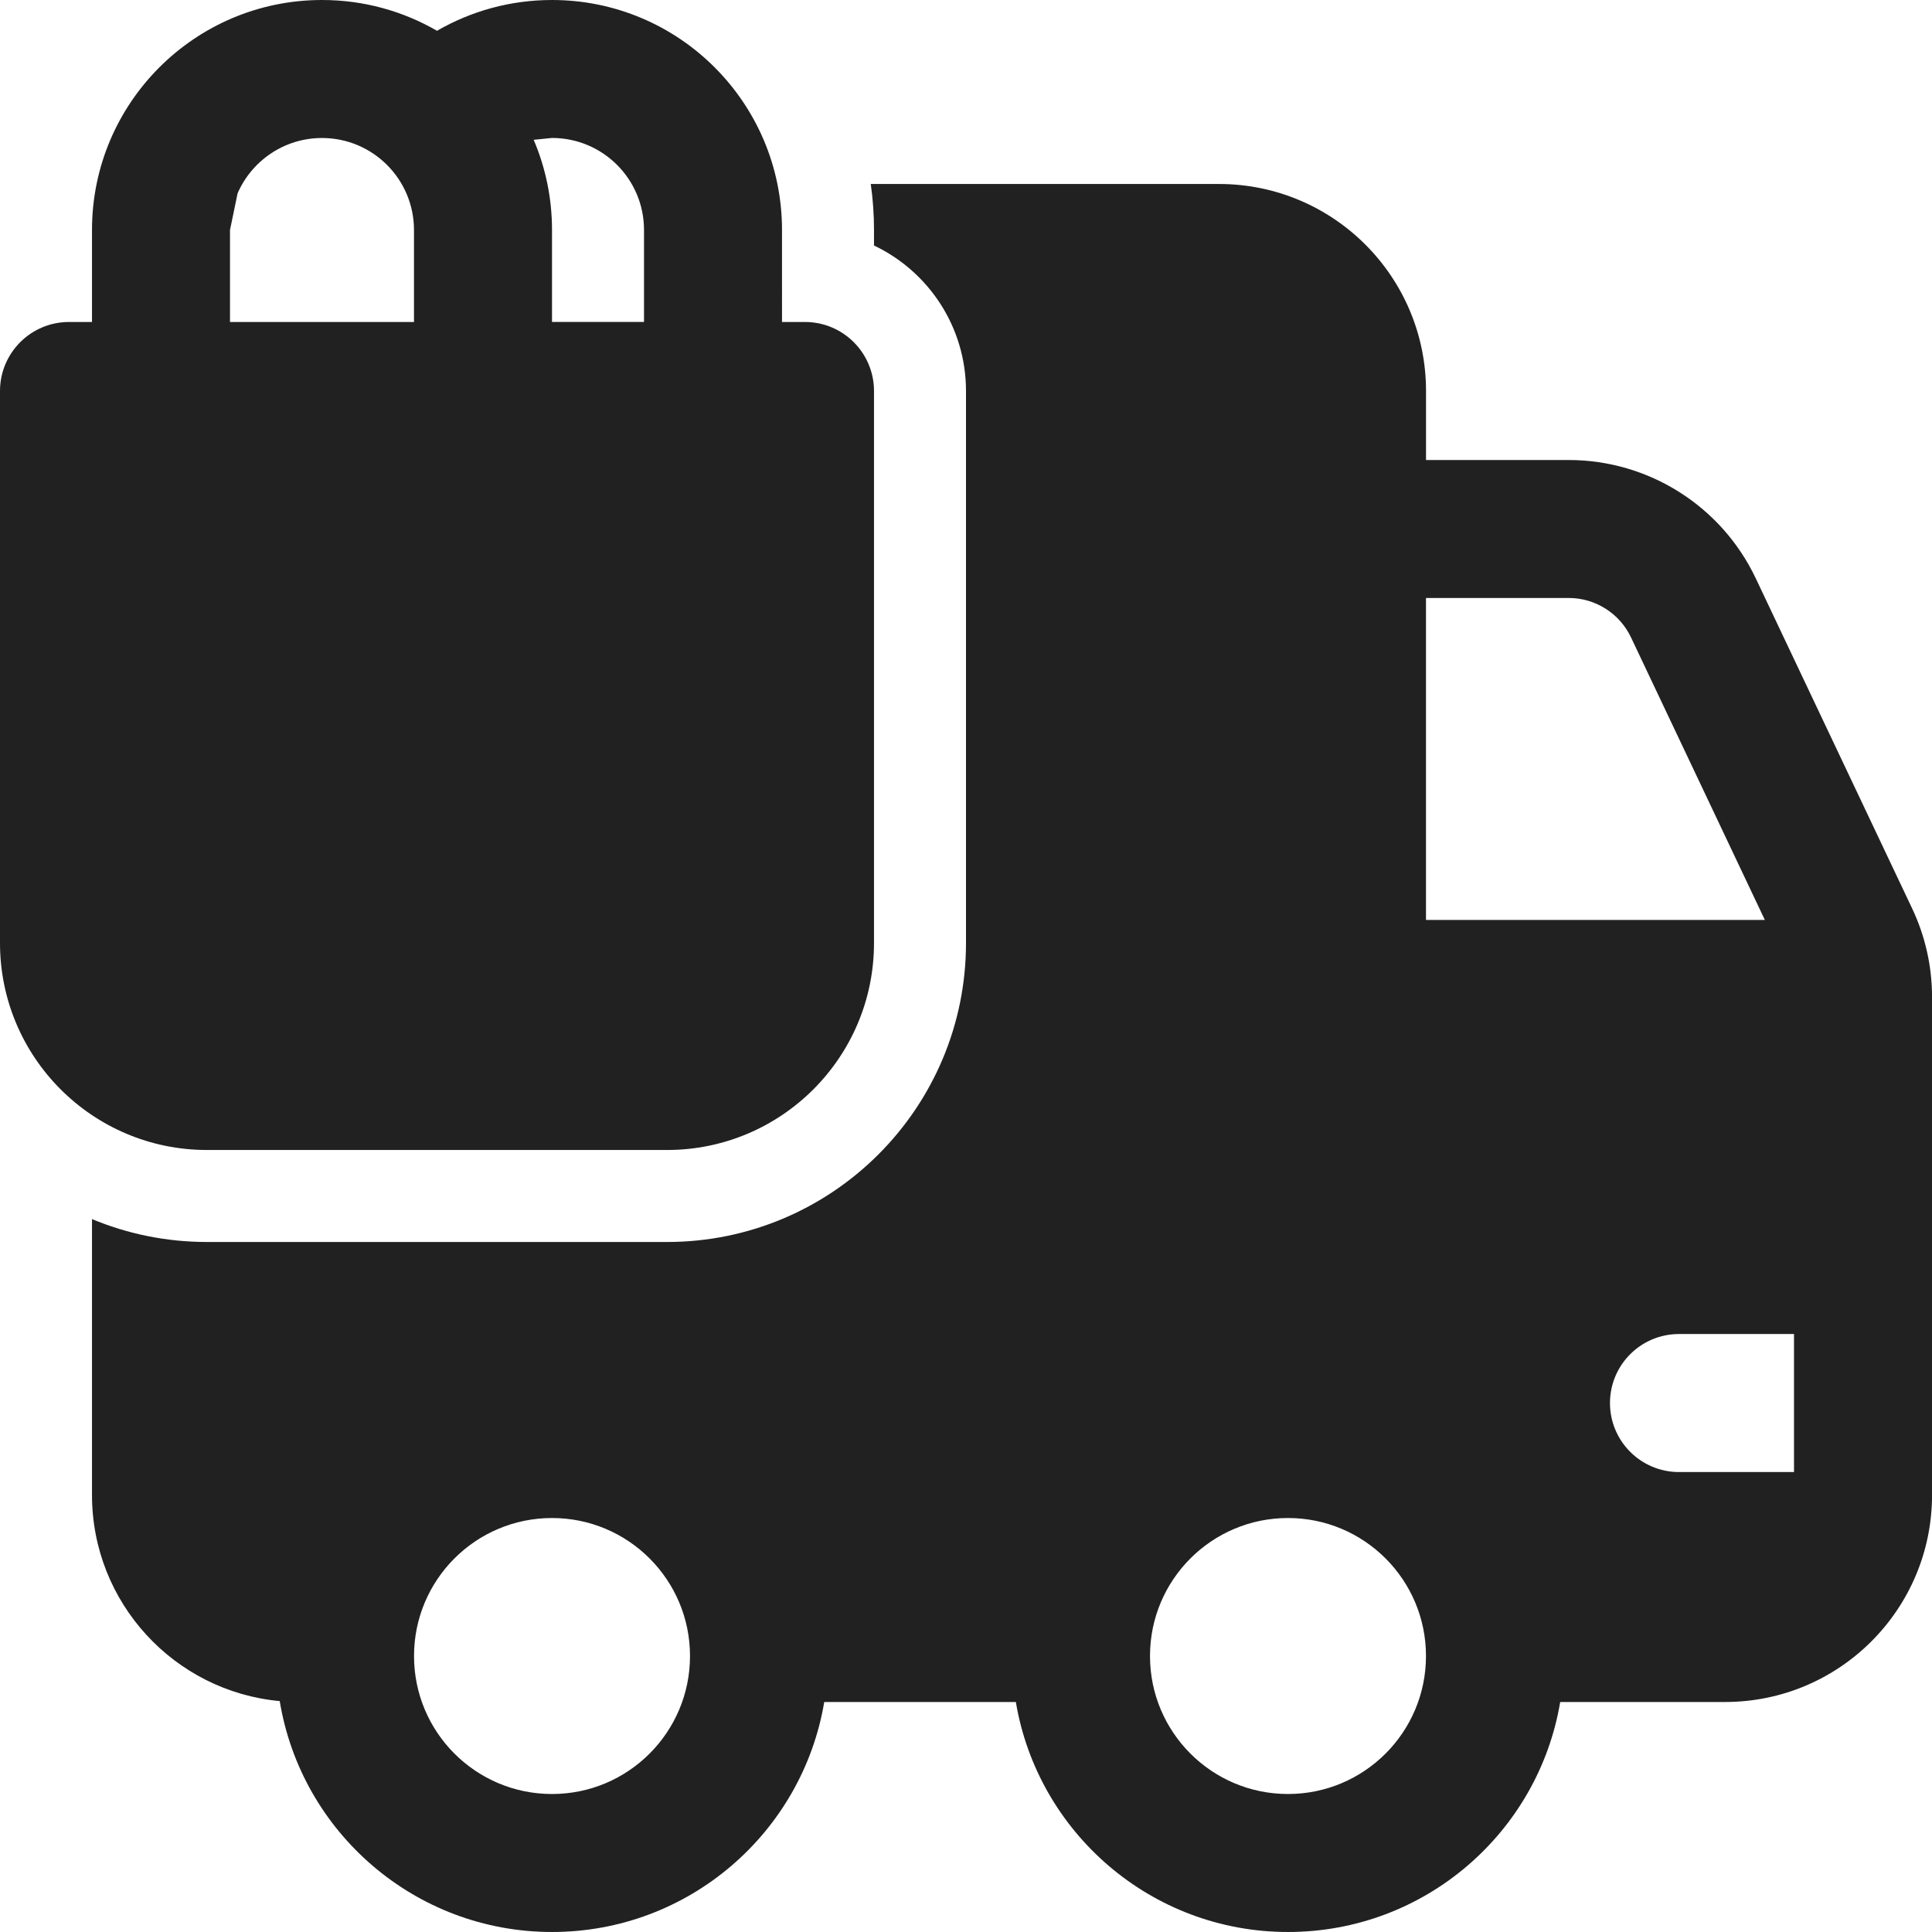 <?xml version="1.0" encoding="utf-8"?>
<!-- Generator: Adobe Illustrator 27.2.0, SVG Export Plug-In . SVG Version: 6.00 Build 0)  -->
<svg version="1.1" id="Layer_1" xmlns="http://www.w3.org/2000/svg" xmlns:xlink="http://www.w3.org/1999/xlink" x="0px" y="0px"
	 viewBox="0 0 512 512" style="enable-background:new 0 0 512 512;" xml:space="preserve">
<style type="text/css">
	.st0{fill:#212121;}
</style>
<g>
	<path class="st0" d="M18.29,85.33C8.19,85.33,0,93.52,0,103.62V249.9c0,30.3,24.56,54.86,54.86,54.86h121.9
		c30.3,0,54.86-24.56,54.86-54.86V103.62c0-10.1-8.19-18.29-18.29-18.29h-6.09V60.95C207.24,27.29,179.95,0,146.29,0
		c-11.1,0-21.51,2.97-30.48,8.16C106.84,2.97,96.44,0,85.33,0C51.67,0,24.38,27.29,24.38,60.95v24.38H18.29z M146.29,85.33V60.95
		c0-8.48-1.73-16.56-4.86-23.9l4.86-0.49c13.47,0,24.38,10.92,24.38,24.38v24.38H146.29z M109.71,60.95v24.38H60.95V60.95
		c0-13.47,10.92-24.38,24.38-24.38S109.71,47.49,109.71,60.95z M24.38,396.19v-73.12c9.38,3.91,19.68,6.07,30.48,6.07h121.9
		c43.76,0,79.24-35.47,79.24-79.24V103.62c0-17.02-9.96-31.71-24.38-38.56v-4.11c0-4.14-0.29-8.21-0.86-12.19h92.29
		c30.3,0,54.86,24.56,54.86,54.86v18.29h37.81c21.2,0,40.5,12.22,49.58,31.37l41.43,87.46c3.48,7.34,5.28,15.36,5.28,23.48v131.97
		c0,30.3-24.56,54.86-54.86,54.86h-43.68c-5.8,34.59-35.89,60.95-72.13,60.95c-36.24,0-66.33-26.36-72.13-60.95h-50.78
		c-5.8,34.59-35.89,60.95-72.13,60.95c-36.33,0-66.47-26.48-72.17-61.19C46.22,448.23,24.38,424.76,24.38,396.19z M475.43,353.53
		h-30.48c-10.1,0-18.29,8.18-18.29,18.29c0,10.1,8.19,18.29,18.29,18.29h30.48V353.53z M467.71,243.81l-35.47-74.88
		c-3.03-6.39-9.46-10.46-16.53-10.46H377.9v85.33H467.71z M146.29,475.43c20.2,0,36.57-16.37,36.57-36.57s-16.37-36.57-36.57-36.57
		s-36.57,16.37-36.57,36.57S126.09,475.43,146.29,475.43z M377.9,438.86c0-20.2-16.37-36.57-36.57-36.57s-36.57,16.37-36.57,36.57
		s16.37,36.57,36.57,36.57S377.9,459.05,377.9,438.86z M60.95,60.95c0-3.46,0.72-6.76,2.02-9.74L60.95,60.95z"/>
</g>
</svg>
